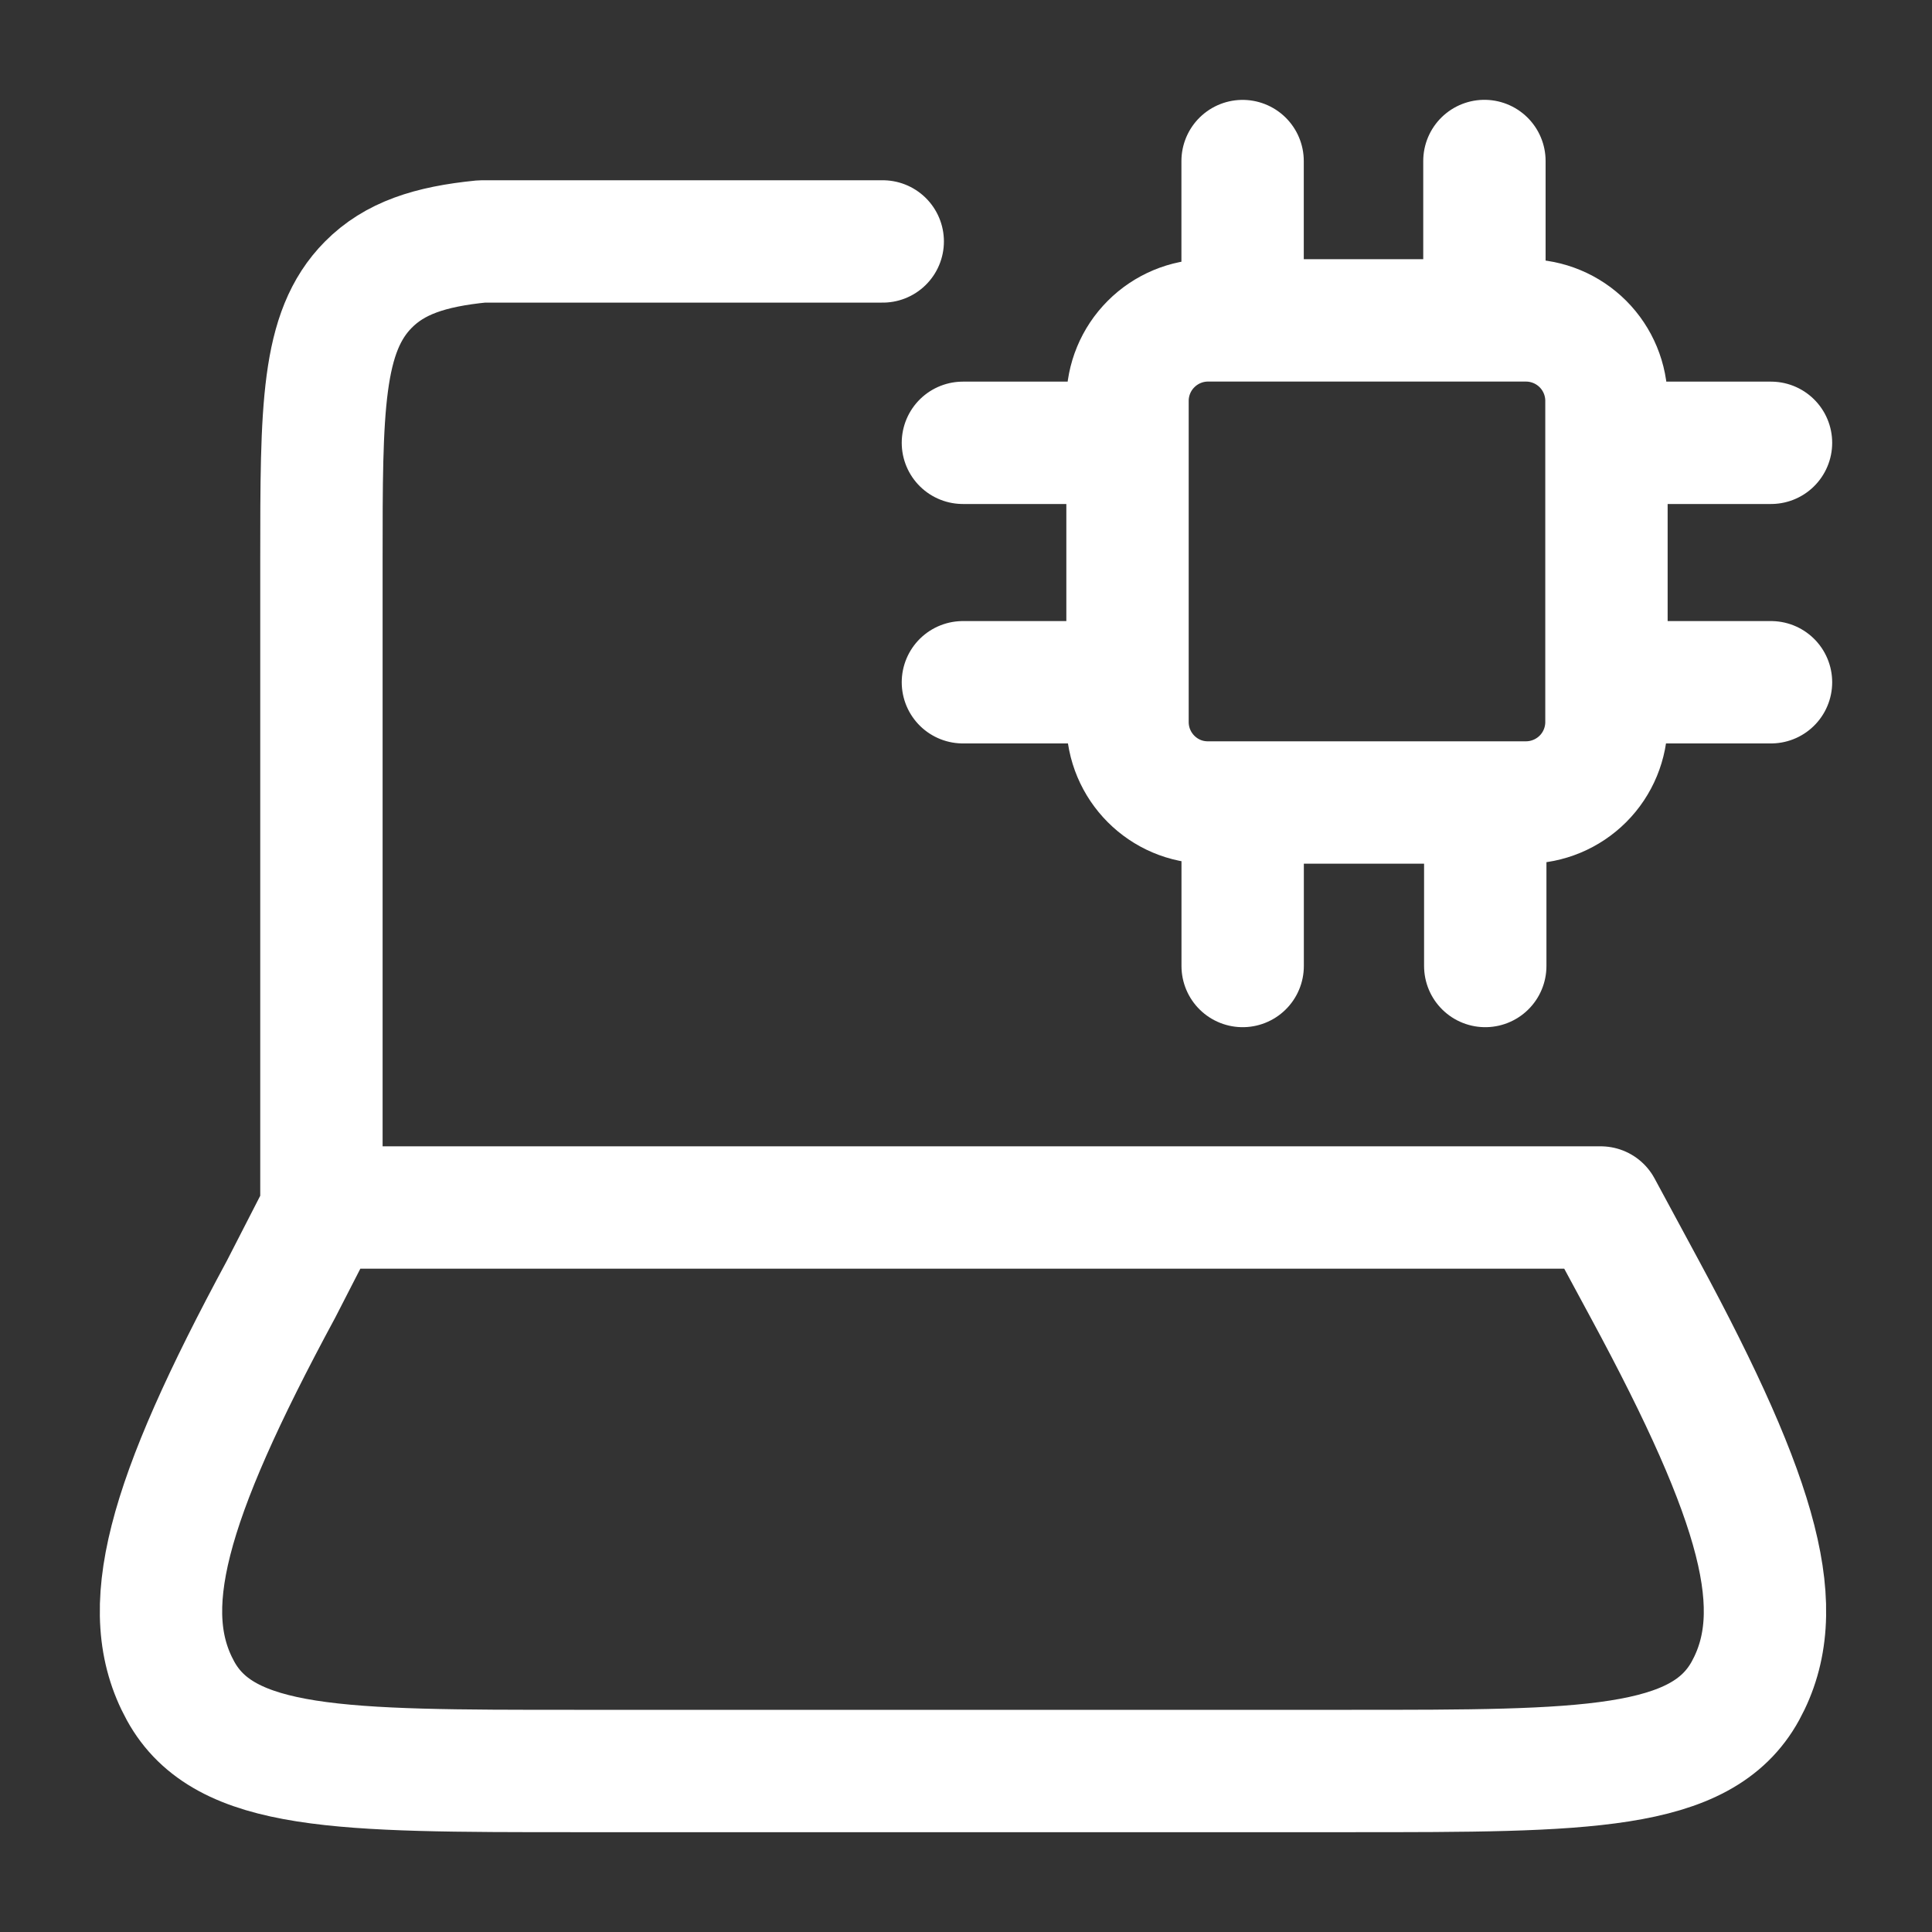 <svg width="30" height="30" viewBox="0 0 30 30" fill="none" xmlns="http://www.w3.org/2000/svg">
<rect x="0" y="0" width="30" height="30" fill="#333333" stroke="none"/>
<path d="M4.991 18.749V8.706C4.991 6.339 4.991 5.156 5.72 4.42C6.127 4.01 6.672 3.829 7.482 3.749H13.707M19.295 2.501V4.975M14.952 6.876H17.508M24.945 6.876H27.5M24.945 10.594H27.5M14.952 10.594H17.508M19.296 12.525V15M23.063 12.525V15M23.05 2.5V4.975M4.365 20.017L5.015 18.75H24.856L25.541 20.019C27.338 23.346 27.786 25.01 27.103 26.255C26.42 27.5 24.608 27.5 20.987 27.5H8.918C5.297 27.5 3.486 27.5 2.803 26.255C2.121 25.01 2.568 23.345 4.365 20.017ZM18.753 12.461H23.698C24.029 12.46 24.346 12.328 24.58 12.094C24.814 11.86 24.945 11.542 24.945 11.211V6.225C24.945 5.894 24.814 5.577 24.58 5.342C24.346 5.108 24.029 4.976 23.698 4.975H18.753C18.423 4.976 18.106 5.109 17.873 5.343C17.639 5.577 17.508 5.894 17.508 6.225V11.211C17.508 11.901 18.066 12.461 18.753 12.461Z" stroke="white" stroke-width="1.9" stroke-linecap="round" stroke-linejoin="round"/>
</svg>
